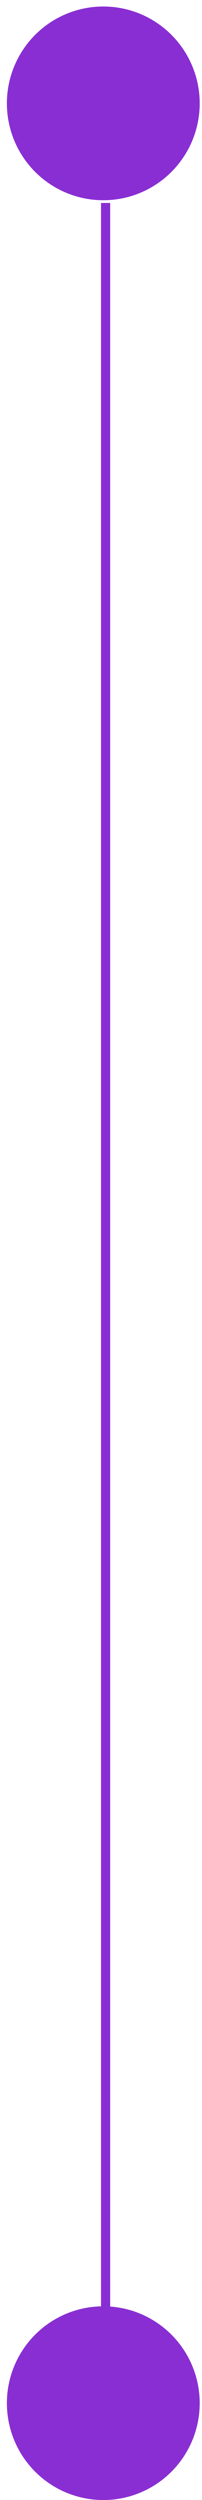 <svg width="22" height="271" viewBox="0 0 22 271" fill="none" xmlns="http://www.w3.org/2000/svg">
<circle cx="11.25" cy="11.205" r="10" fill="#892ED3" stroke="#892ED3"/>
<circle cx="11.25" cy="260.5" r="10" fill="#892ED3" stroke="#892ED3"/>
<line x1="11.5" y1="22" x2="11.5" y2="257" stroke="#892ED3"/>
</svg>
